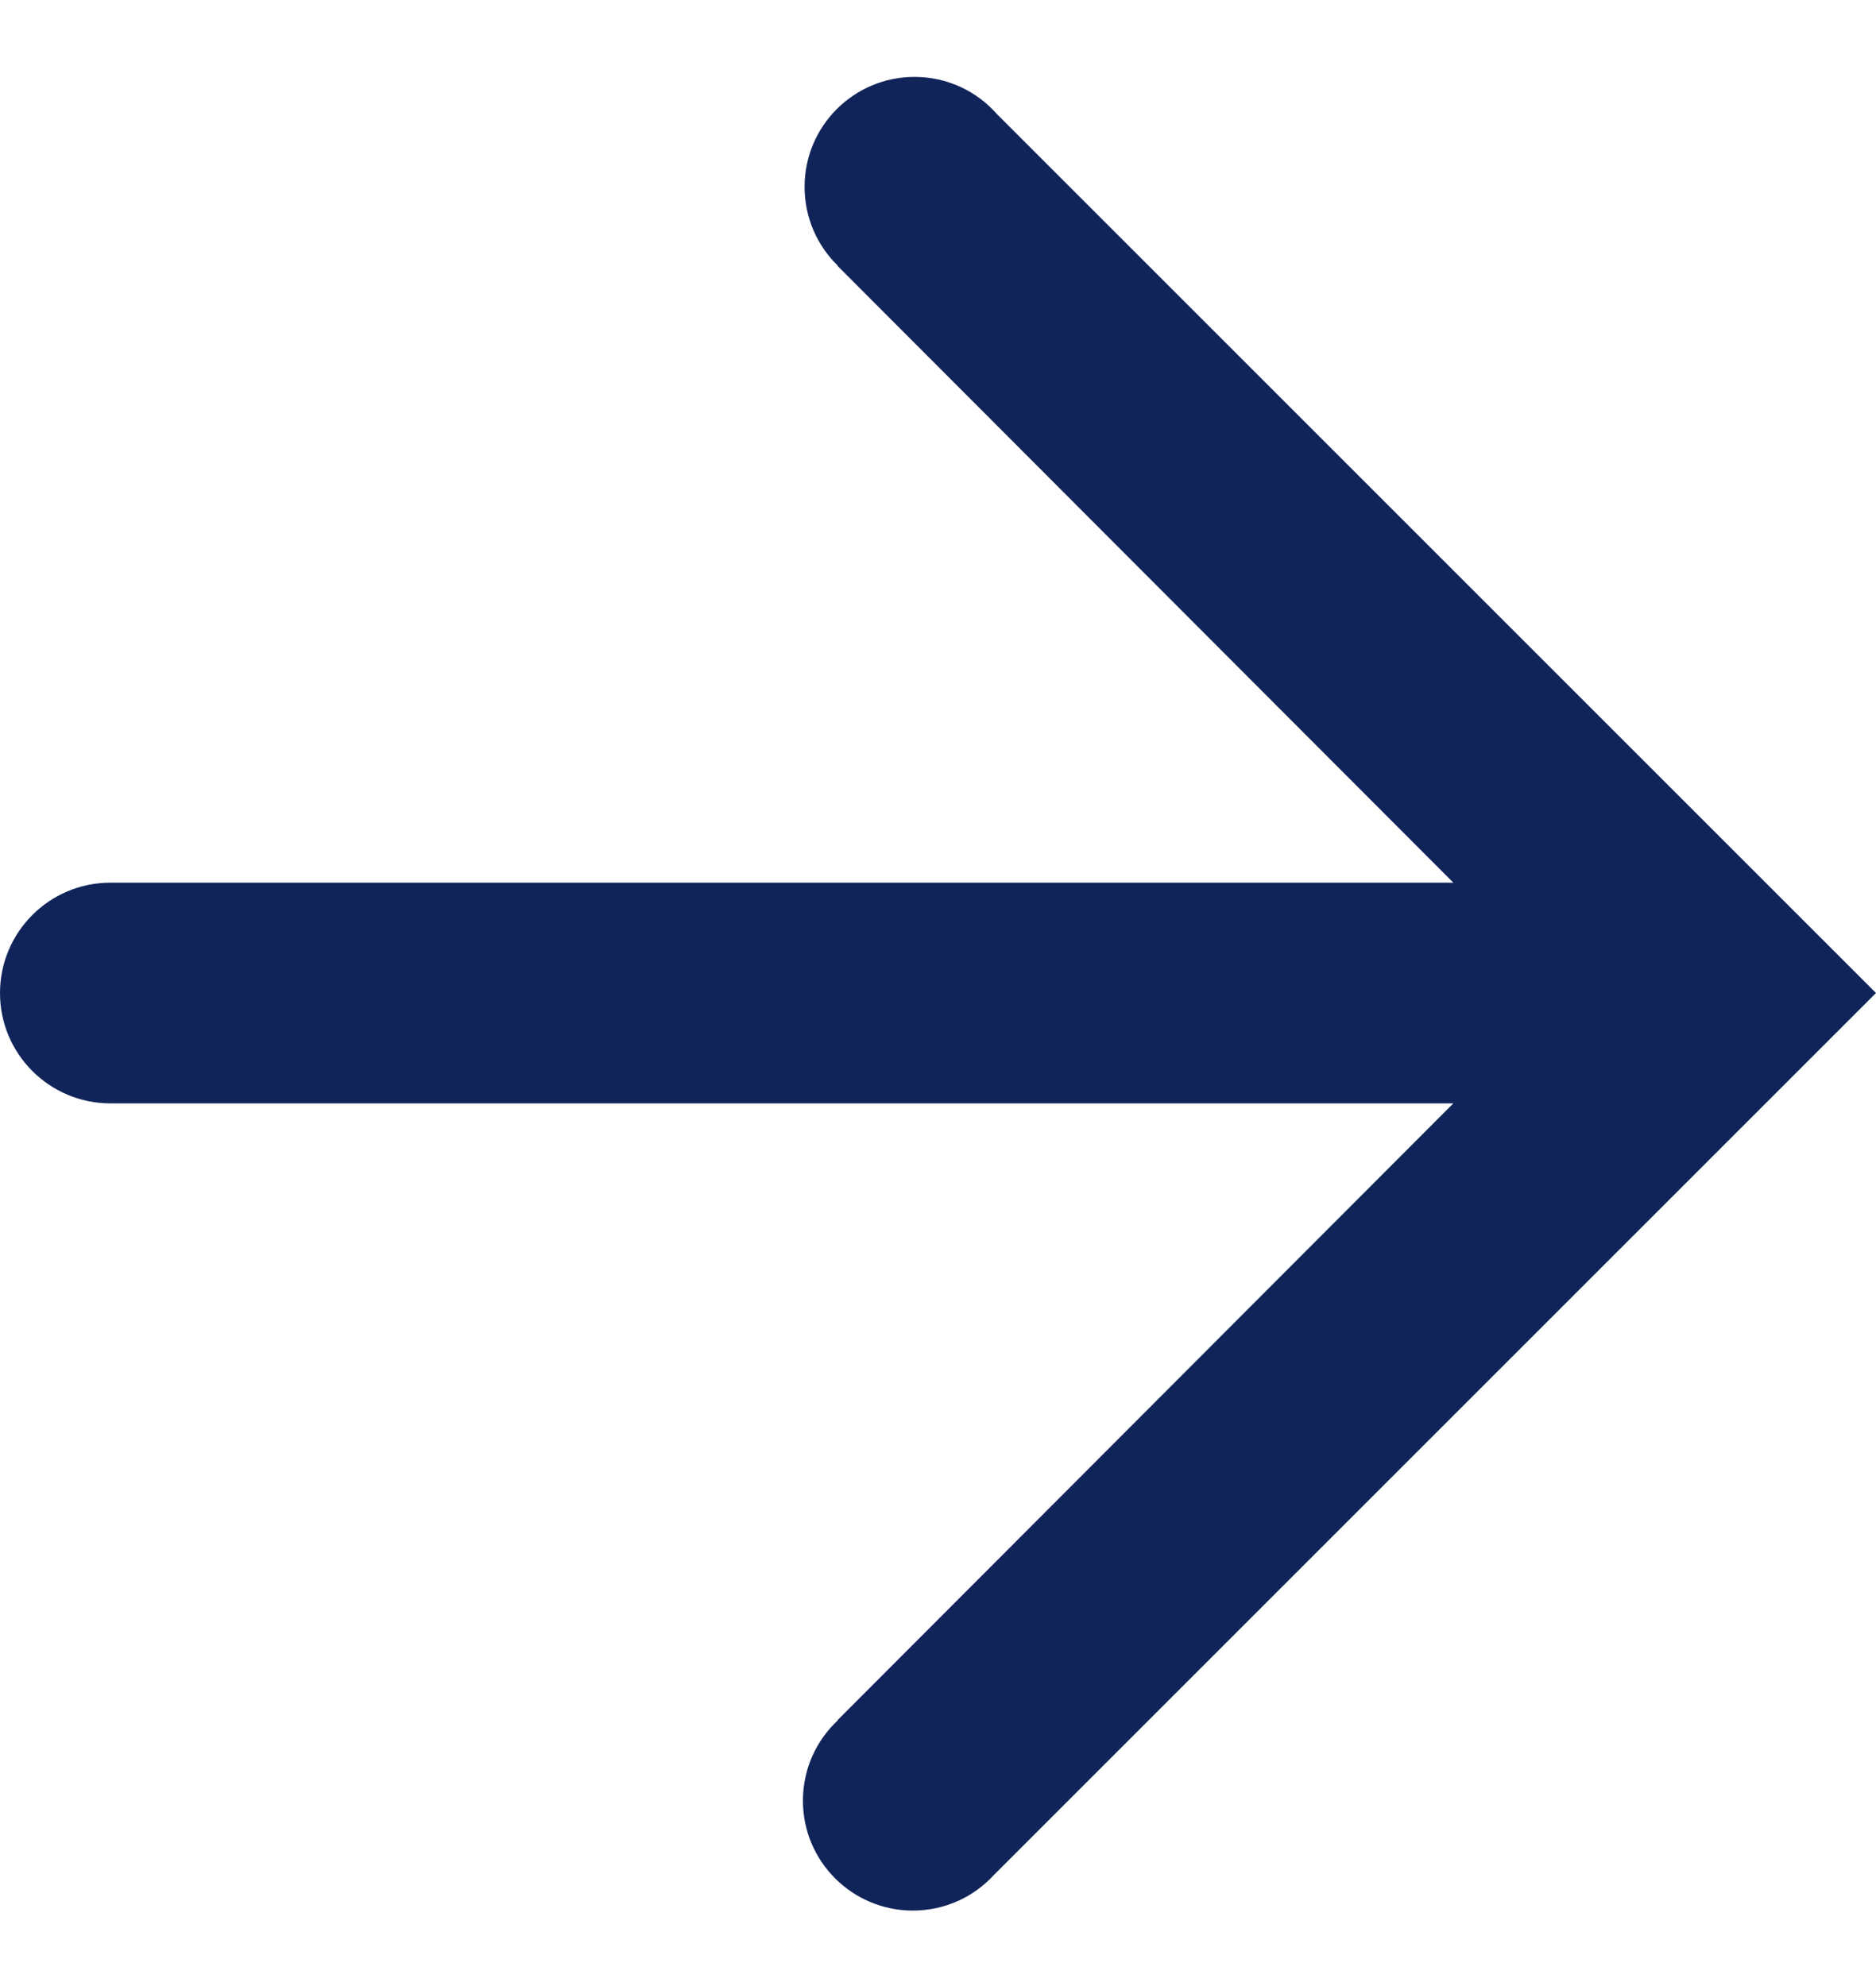<svg width="17" height="18" viewBox="0 0 17 18" fill="none" xmlns="http://www.w3.org/2000/svg">
<path fill-rule="evenodd" clip-rule="evenodd" d="M7.592 2.408L7.59 2.41L13.17 8L1 8C0.448 8 5.69263e-07 8.448 5.75849e-07 9C5.82435e-07 9.552 0.448 10 1 10L13.17 10L7.59 15.59L7.592 15.592C7.397 15.774 7.276 16.033 7.276 16.32C7.276 16.87 7.722 17.316 8.272 17.316C8.562 17.316 8.823 17.193 9.005 16.995L17 9L9.034 1.034C8.852 0.827 8.585 0.697 8.287 0.697C7.737 0.697 7.291 1.143 7.291 1.693C7.291 1.974 7.406 2.227 7.592 2.408Z" fill="#11245A"/>
</svg>
